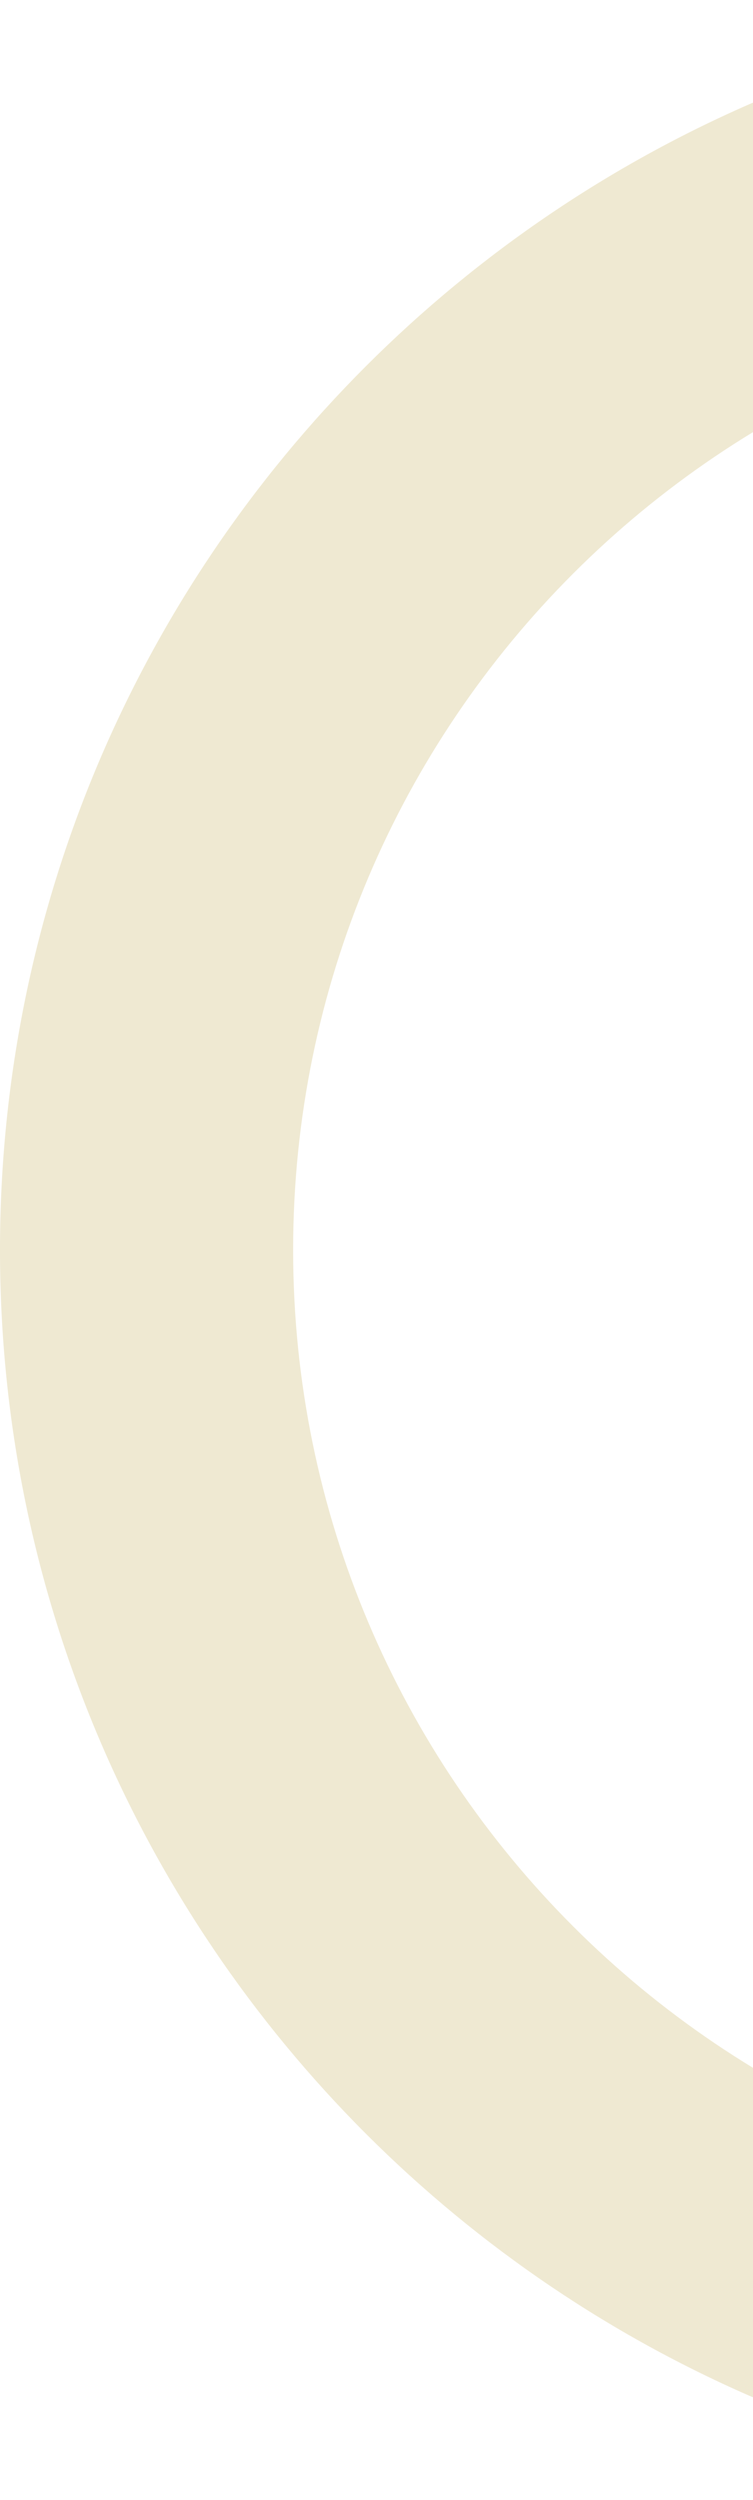 <?xml version="1.0" encoding="UTF-8"?> <svg xmlns="http://www.w3.org/2000/svg" width="94" height="312" viewBox="0 0 94 312" fill="none"> <path fill-rule="evenodd" clip-rule="evenodd" d="M156 0C69.844 0 0 69.844 0 156C0 242.156 69.844 312 156 312V275.407C90.053 275.407 36.593 221.947 36.593 156C36.593 90.053 90.053 36.593 156 36.593V0Z" fill="#EFE9D2"></path> </svg> 